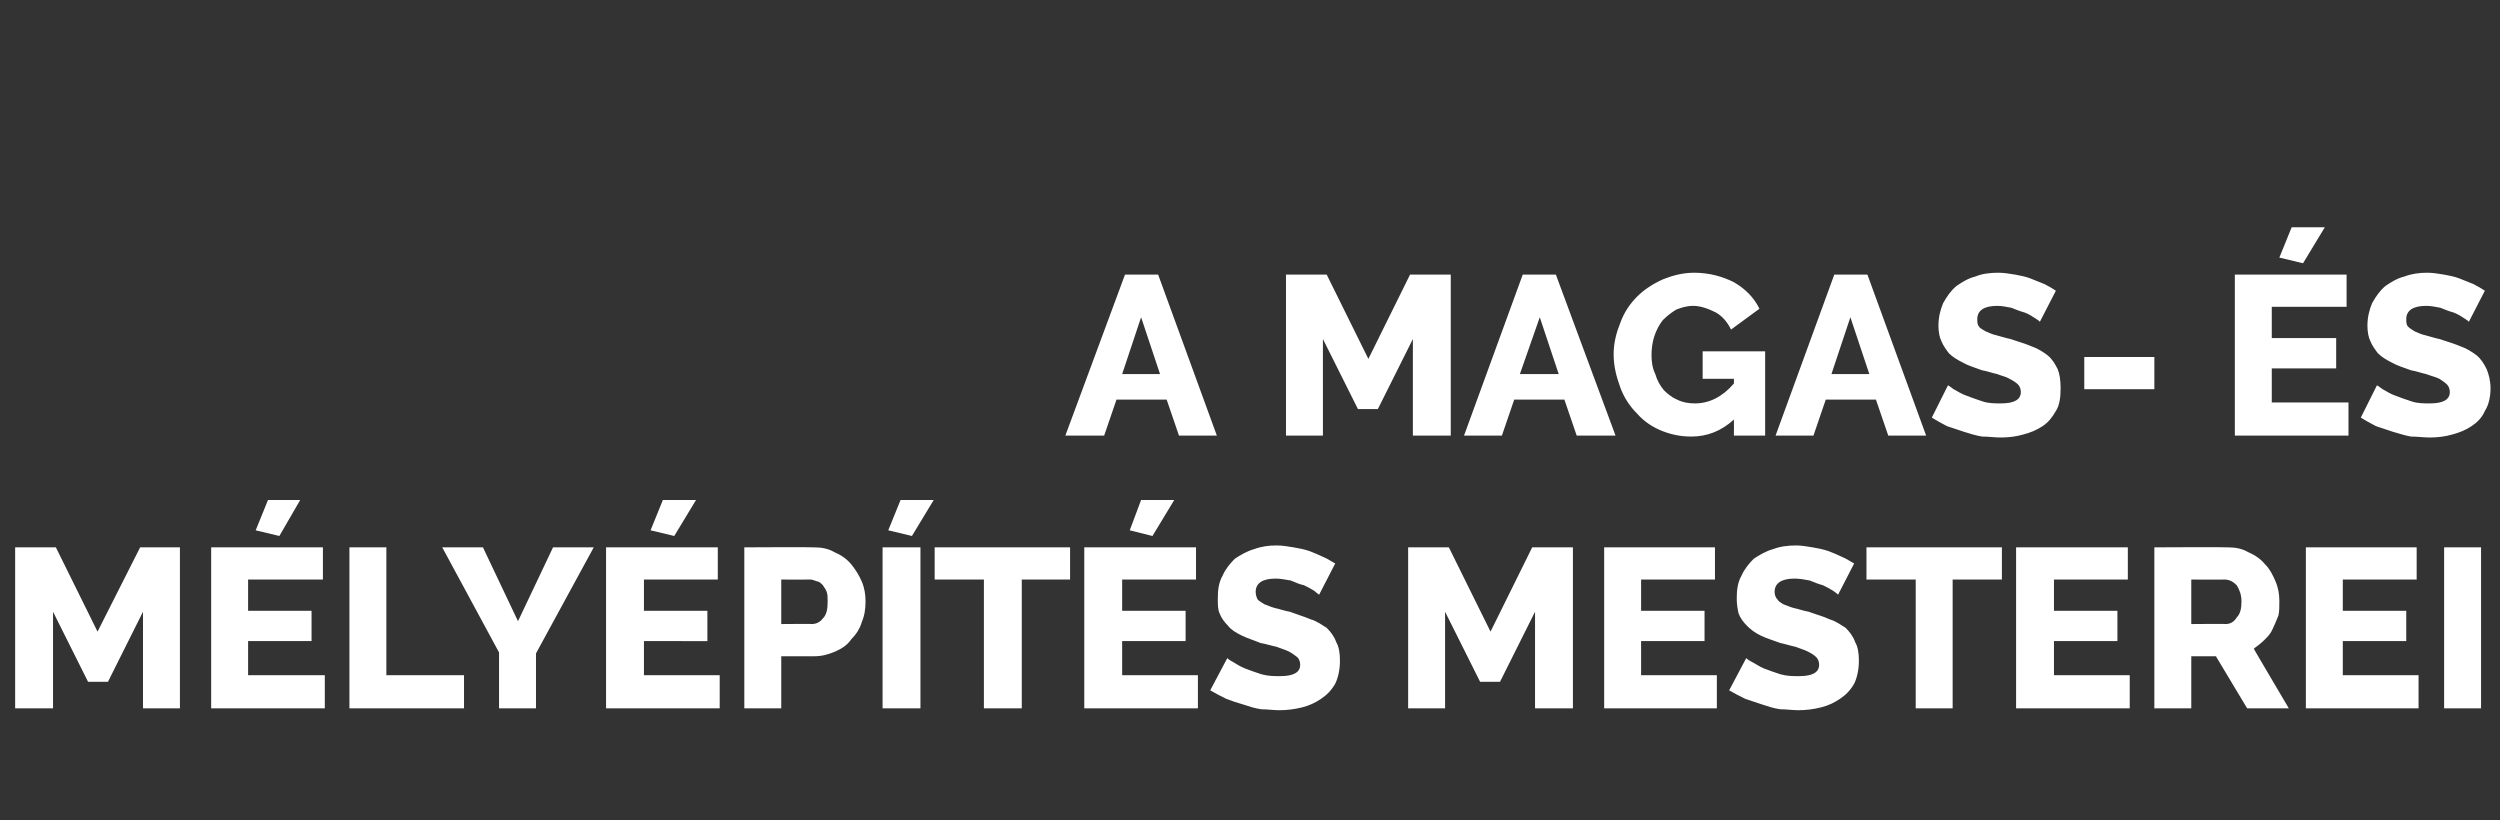 <?xml version="1.0" standalone="no"?><!DOCTYPE svg PUBLIC "-//W3C//DTD SVG 1.1//EN" "http://www.w3.org/Graphics/SVG/1.1/DTD/svg11.dtd"><svg xmlns="http://www.w3.org/2000/svg" version="1.1" width="264px" height="86.6px" viewBox="0 -1 264 86.6" style="top:-1px"><rect x="0" y="-1" width="264" height="86.6" fill="#333333" stroke="none"/><desc>A MAGAS S M ly p t s mesterei</desc><defs/><g id="Polygon11458"><path d="m15.1 73.8V63.6L11.4 71H9.3l-3.7-7.4v10.2h-4v-17h4.3l4.4 8.9l4.5-8.9h4.2v17h-3.9zm14.4-18.2L27 55l1.3-3.2h3.4l-2.2 3.8zm4.8 14.7v3.5h-12v-17h11.8v3.4h-7.9v3.3h6.7v3.2h-6.7v3.6h8.1zm2.6 3.5v-17h3.9v13.5h8.2v3.5H36.9zm14.1-17l3.7 7.8l3.7-7.8h4.3L56.6 68v5.8h-3.9v-5.9l-6-11.1h4.3zm20.2-1.2l-2.5-.6l1.3-3.2h3.5l-2.3 3.8zM76 70.3v3.5h-12v-17h11.8v3.4H68v3.3h6.7v3.2H68v3.6h8zm2.6 3.5v-17s7.25-.04 7.3 0c.8 0 1.5.1 2.2.5c.7.3 1.3.7 1.8 1.3c.4.5.8 1.1 1.1 1.8c.3.7.4 1.4.4 2.1c0 .8-.1 1.5-.4 2.2c-.2.7-.6 1.3-1.1 1.8c-.4.6-1 1-1.7 1.3c-.7.3-1.4.5-2.2.5h-3.5v5.5h-3.9zm3.9-8.9s3.23-.03 3.2 0c.5 0 .9-.2 1.2-.6c.4-.4.5-1 .5-1.8c0-.4 0-.7-.1-1c-.1-.3-.3-.5-.4-.7c-.2-.2-.4-.4-.6-.4c-.3-.1-.5-.2-.7-.2c-.01.02-3.1 0-3.1 0v4.7zm10.7 8.9v-17h4v17h-4zm3.1-18.2l-2.5-.6l1.3-3.2h3.5l-2.3 3.8zm16.7 4.6h-5.1v13.6h-4V60.2h-5.2v-3.4H113v3.4zm8.7-4.6l-2.4-.6l1.2-3.2h3.5l-2.3 3.8zm4.8 14.7v3.5h-12v-17h11.8v3.4h-7.8v3.3h6.7v3.2h-6.7v3.6h8zm12.8-8.5c-.1-.1-.3-.2-.5-.4c-.3-.2-.7-.4-1.1-.6c-.5-.1-.9-.3-1.4-.5c-.6-.1-1.1-.2-1.6-.2c-1.4 0-2.1.5-2.1 1.4c0 .3.1.6.2.8c.2.2.4.3.7.5c.3.1.7.3 1.1.4c.5.1 1 .3 1.6.4c.8.3 1.5.5 2.2.8c.7.2 1.2.6 1.7.9c.4.4.8.9 1 1.5c.3.5.4 1.2.4 2c0 .9-.2 1.8-.5 2.4c-.4.7-.9 1.2-1.5 1.6c-.6.4-1.2.7-2 .9c-.8.2-1.6.3-2.4.3c-.6 0-1.3-.1-1.9-.1c-.7-.1-1.3-.3-1.9-.5c-.7-.2-1.3-.4-1.8-.6c-.6-.3-1.2-.6-1.7-.9l1.8-3.4s.2.2.6.4c.3.2.8.5 1.3.7c.5.2 1.1.4 1.7.6c.7.2 1.3.2 2 .2c1.4 0 2.1-.4 2.1-1.2c0-.3-.1-.6-.3-.8c-.3-.2-.5-.4-.9-.6c-.4-.2-.8-.3-1.3-.5c-.5-.1-1.1-.3-1.7-.4c-.7-.3-1.4-.5-2-.8c-.6-.3-1.1-.6-1.4-1c-.4-.4-.7-.8-.9-1.3c-.2-.4-.2-1-.2-1.6c0-.9.1-1.7.5-2.4c.3-.7.8-1.3 1.3-1.8c.6-.4 1.3-.8 2-1c.8-.3 1.6-.4 2.4-.4c.6 0 1.2.1 1.8.2c.6.1 1.1.2 1.7.4c.5.2 1 .4 1.4.6c.5.2.9.5 1.3.7l-1.7 3.3zm22.8 12V63.6l-3.7 7.4h-2.1l-3.7-7.4v10.2h-3.9v-17h4.3l4.4 8.9l4.4-8.9h4.3v17h-4zm19.2-3.5v3.5h-11.9v-17h11.7v3.4h-7.8v3.3h6.7v3.2h-6.7v3.6h8zm12.8-8.5c-.1-.1-.2-.2-.5-.4c-.3-.2-.7-.4-1.1-.6c-.4-.1-.9-.3-1.4-.5c-.5-.1-1.1-.2-1.6-.2c-1.4 0-2.1.5-2.1 1.4c0 .3.1.6.3.8c.1.2.3.3.6.5c.3.1.7.3 1.1.4c.5.1 1 .3 1.6.4c.8.3 1.6.5 2.2.8c.7.2 1.2.6 1.7.9c.4.4.8.9 1 1.5c.3.5.4 1.2.4 2c0 .9-.2 1.8-.5 2.4c-.4.7-.9 1.2-1.5 1.6c-.6.4-1.2.7-2 .9c-.8.2-1.6.3-2.4.3c-.6 0-1.2-.1-1.9-.1c-.7-.1-1.3-.3-1.9-.5l-1.8-.6c-.6-.3-1.2-.6-1.7-.9l1.8-3.4s.2.2.6.4c.4.2.8.5 1.3.7c.5.2 1.1.4 1.7.6c.7.2 1.3.2 2 .2c1.4 0 2.1-.4 2.1-1.2c0-.3-.1-.6-.3-.8c-.2-.2-.5-.4-.9-.6c-.4-.2-.8-.3-1.3-.5c-.5-.1-1.1-.3-1.6-.4c-.8-.3-1.5-.5-2.1-.8c-.6-.3-1-.6-1.4-1c-.4-.4-.7-.8-.9-1.3c-.1-.4-.2-1-.2-1.6c0-.9.1-1.7.5-2.4c.3-.7.8-1.3 1.3-1.8c.6-.4 1.3-.8 2-1c.8-.3 1.6-.4 2.5-.4c.5 0 1.1.1 1.7.2c.6.1 1.1.2 1.7.4c.5.2 1 .4 1.4.6c.5.2.9.5 1.3.7l-1.7 3.3zm17.3-1.6h-5.2v13.6h-3.9V60.2h-5.2v-3.4h14.3v3.4zm13.5 10.1v3.5h-12v-17h11.8v3.4h-7.8v3.3h6.7v3.2h-6.7v3.6h8zm2.6 3.5v-17s7.68-.04 7.7 0c.8 0 1.5.1 2.2.5c.7.3 1.3.7 1.8 1.3c.5.5.8 1.1 1.1 1.8c.3.7.4 1.4.4 2.1c0 .6 0 1.1-.1 1.5c-.2.5-.4 1-.6 1.4c-.2.5-.5.8-.9 1.2c-.3.3-.7.6-1.1.9c-.04-.03 3.7 6.3 3.7 6.3h-4.4l-3.3-5.5h-2.6v5.5h-3.9zm3.9-8.9s3.64-.03 3.6 0c.5 0 .9-.2 1.2-.7c.4-.4.5-1 .5-1.7c0-.7-.2-1.2-.5-1.7c-.4-.4-.8-.6-1.3-.6c.02.02-3.5 0-3.5 0v4.7zm24 5.4v3.5h-11.9v-17h11.7v3.4h-7.8v3.3h6.7v3.2h-6.7v3.6h8zm2.7 3.5v-17h3.9v17h-3.9z" stroke="none" fill="#fff"/></g><g id="Polygon11457"><path d="m118.8 28h3.5l6.2 17h-4l-1.3-3.8h-5.3l-1.3 3.8h-4.1l6.3-17zm3.7 10.5l-2-6l-2 6h4zm26.7 6.5V34.8l-3.7 7.4h-2.1l-3.7-7.4V45h-3.9v-17h4.3l4.4 8.9l4.4-8.9h4.3v17h-4zm11.6-17h3.5l6.3 17h-4.1l-1.3-3.8h-5.3l-1.3 3.8h-4l6.2-17zm3.8 10.5l-2-6l-2.1 6h4.1zm18.5 4.8c-1.3 1.2-2.8 1.8-4.5 1.8c-1.1 0-2.1-.2-3.1-.6c-1-.4-1.9-1-2.6-1.8c-.8-.8-1.4-1.7-1.8-2.8c-.4-1.1-.7-2.2-.7-3.5c0-1.2.3-2.3.7-3.3c.4-1.1 1-2 1.8-2.8c.7-.7 1.6-1.3 2.7-1.8c1-.4 2.1-.7 3.3-.7c1.6 0 3 .4 4.2 1c1.2.7 2.1 1.6 2.7 2.8l-3 2.2c-.4-.8-.9-1.4-1.6-1.8c-.8-.4-1.6-.7-2.4-.7c-.7 0-1.3.2-1.8.4c-.5.3-1 .7-1.4 1.1c-.4.5-.7 1.1-.9 1.7c-.2.6-.3 1.3-.3 2c0 .7.1 1.4.4 2c.2.7.5 1.2.9 1.7c.4.4.9.8 1.4 1c.6.3 1.2.4 1.9.4c1.5 0 2.9-.7 4.1-2.1c.02-.02 0-.5 0-.5h-3.3v-2.9h6.6v8.9h-3.3s.02-1.68 0-1.7zM193.7 28h3.5l6.2 17h-4l-1.3-3.8h-5.3l-1.3 3.8h-4l6.2-17zm3.7 10.5l-2-6l-2 6h4zm18-5.5c0-.1-.2-.2-.5-.4c-.3-.2-.6-.4-1.1-.6c-.4-.1-.9-.3-1.4-.5c-.5-.1-1-.2-1.5-.2c-1.4 0-2.1.5-2.1 1.4c0 .3 0 .6.2.8c.1.2.4.3.7.5c.3.1.6.3 1.1.4c.4.1 1 .3 1.5.4c.9.3 1.6.5 2.3.8c.6.2 1.2.6 1.6.9c.5.4.8.9 1.1 1.5c.2.5.3 1.2.3 2c0 .9-.1 1.8-.5 2.4c-.4.7-.8 1.2-1.4 1.6c-.6.4-1.3.7-2.1.9c-.7.2-1.5.3-2.3.3c-.7 0-1.3-.1-2-.1c-.6-.1-1.3-.3-1.9-.5l-1.8-.6c-.6-.3-1.1-.6-1.6-.9l1.7-3.4c.1 0 .3.2.6.4c.4.2.8.5 1.4.7c.5.2 1.1.4 1.7.6c.6.2 1.3.2 1.9.2c1.4 0 2.1-.4 2.1-1.2c0-.3-.1-.6-.3-.8c-.2-.2-.5-.4-.9-.6c-.3-.2-.8-.3-1.3-.5c-.5-.1-1-.3-1.6-.4c-.8-.3-1.5-.5-2-.8c-.6-.3-1.1-.6-1.5-1c-.3-.4-.6-.8-.8-1.3c-.2-.4-.3-1-.3-1.6c0-.9.2-1.7.5-2.4c.4-.7.8-1.3 1.4-1.8c.6-.4 1.2-.8 2-1c.7-.3 1.6-.4 2.4-.4c.6 0 1.2.1 1.8.2c.5.1 1.1.2 1.6.4l1.5.6c.4.2.9.5 1.2.7l-1.7 3.3zm4.7 7.1v-3.4h7.4v3.4h-7.4zm23.1-13.3l-2.5-.6L242 23h3.5l-2.3 3.8zm4.8 14.7v3.5h-12v-17h11.8v3.4h-7.9v3.3h6.8v3.2h-6.8v3.6h8.1zm12.7-8.5c0-.1-.2-.2-.5-.4c-.3-.2-.6-.4-1.1-.6c-.4-.1-.9-.3-1.4-.5c-.5-.1-1-.2-1.5-.2c-1.4 0-2.1.5-2.1 1.4c0 .3 0 .6.2.8c.2.2.4.3.7.5c.3.1.6.3 1.1.4c.4.1 1 .3 1.5.4c.9.3 1.6.5 2.3.8c.6.2 1.2.6 1.6.9c.5.4.8.9 1.1 1.5c.2.5.4 1.2.4 2c0 .9-.2 1.8-.6 2.4c-.3.7-.8 1.2-1.4 1.6c-.6.4-1.3.7-2.1.9c-.7.2-1.5.3-2.3.3c-.7 0-1.3-.1-2-.1c-.6-.1-1.2-.3-1.9-.5l-1.8-.6c-.6-.3-1.1-.6-1.6-.9l1.7-3.4c.1 0 .3.2.6.4c.4.2.8.5 1.4.7c.5.2 1.1.4 1.7.6c.6.2 1.3.2 1.9.2c1.4 0 2.1-.4 2.1-1.2c0-.3-.1-.6-.3-.8c-.2-.2-.5-.4-.8-.6c-.4-.2-.9-.3-1.4-.5c-.5-.1-1-.3-1.6-.4c-.8-.3-1.5-.5-2-.8c-.6-.3-1.1-.6-1.5-1c-.3-.4-.6-.8-.8-1.3c-.2-.4-.3-1-.3-1.6c0-.9.2-1.7.5-2.4c.4-.7.8-1.3 1.4-1.8c.6-.4 1.2-.8 2-1c.8-.3 1.6-.4 2.4-.4c.6 0 1.2.1 1.8.2c.5.1 1.1.2 1.6.4l1.5.6c.4.2.9.5 1.2.7l-1.7 3.3z" stroke="none" fill="#fff"/></g></svg>